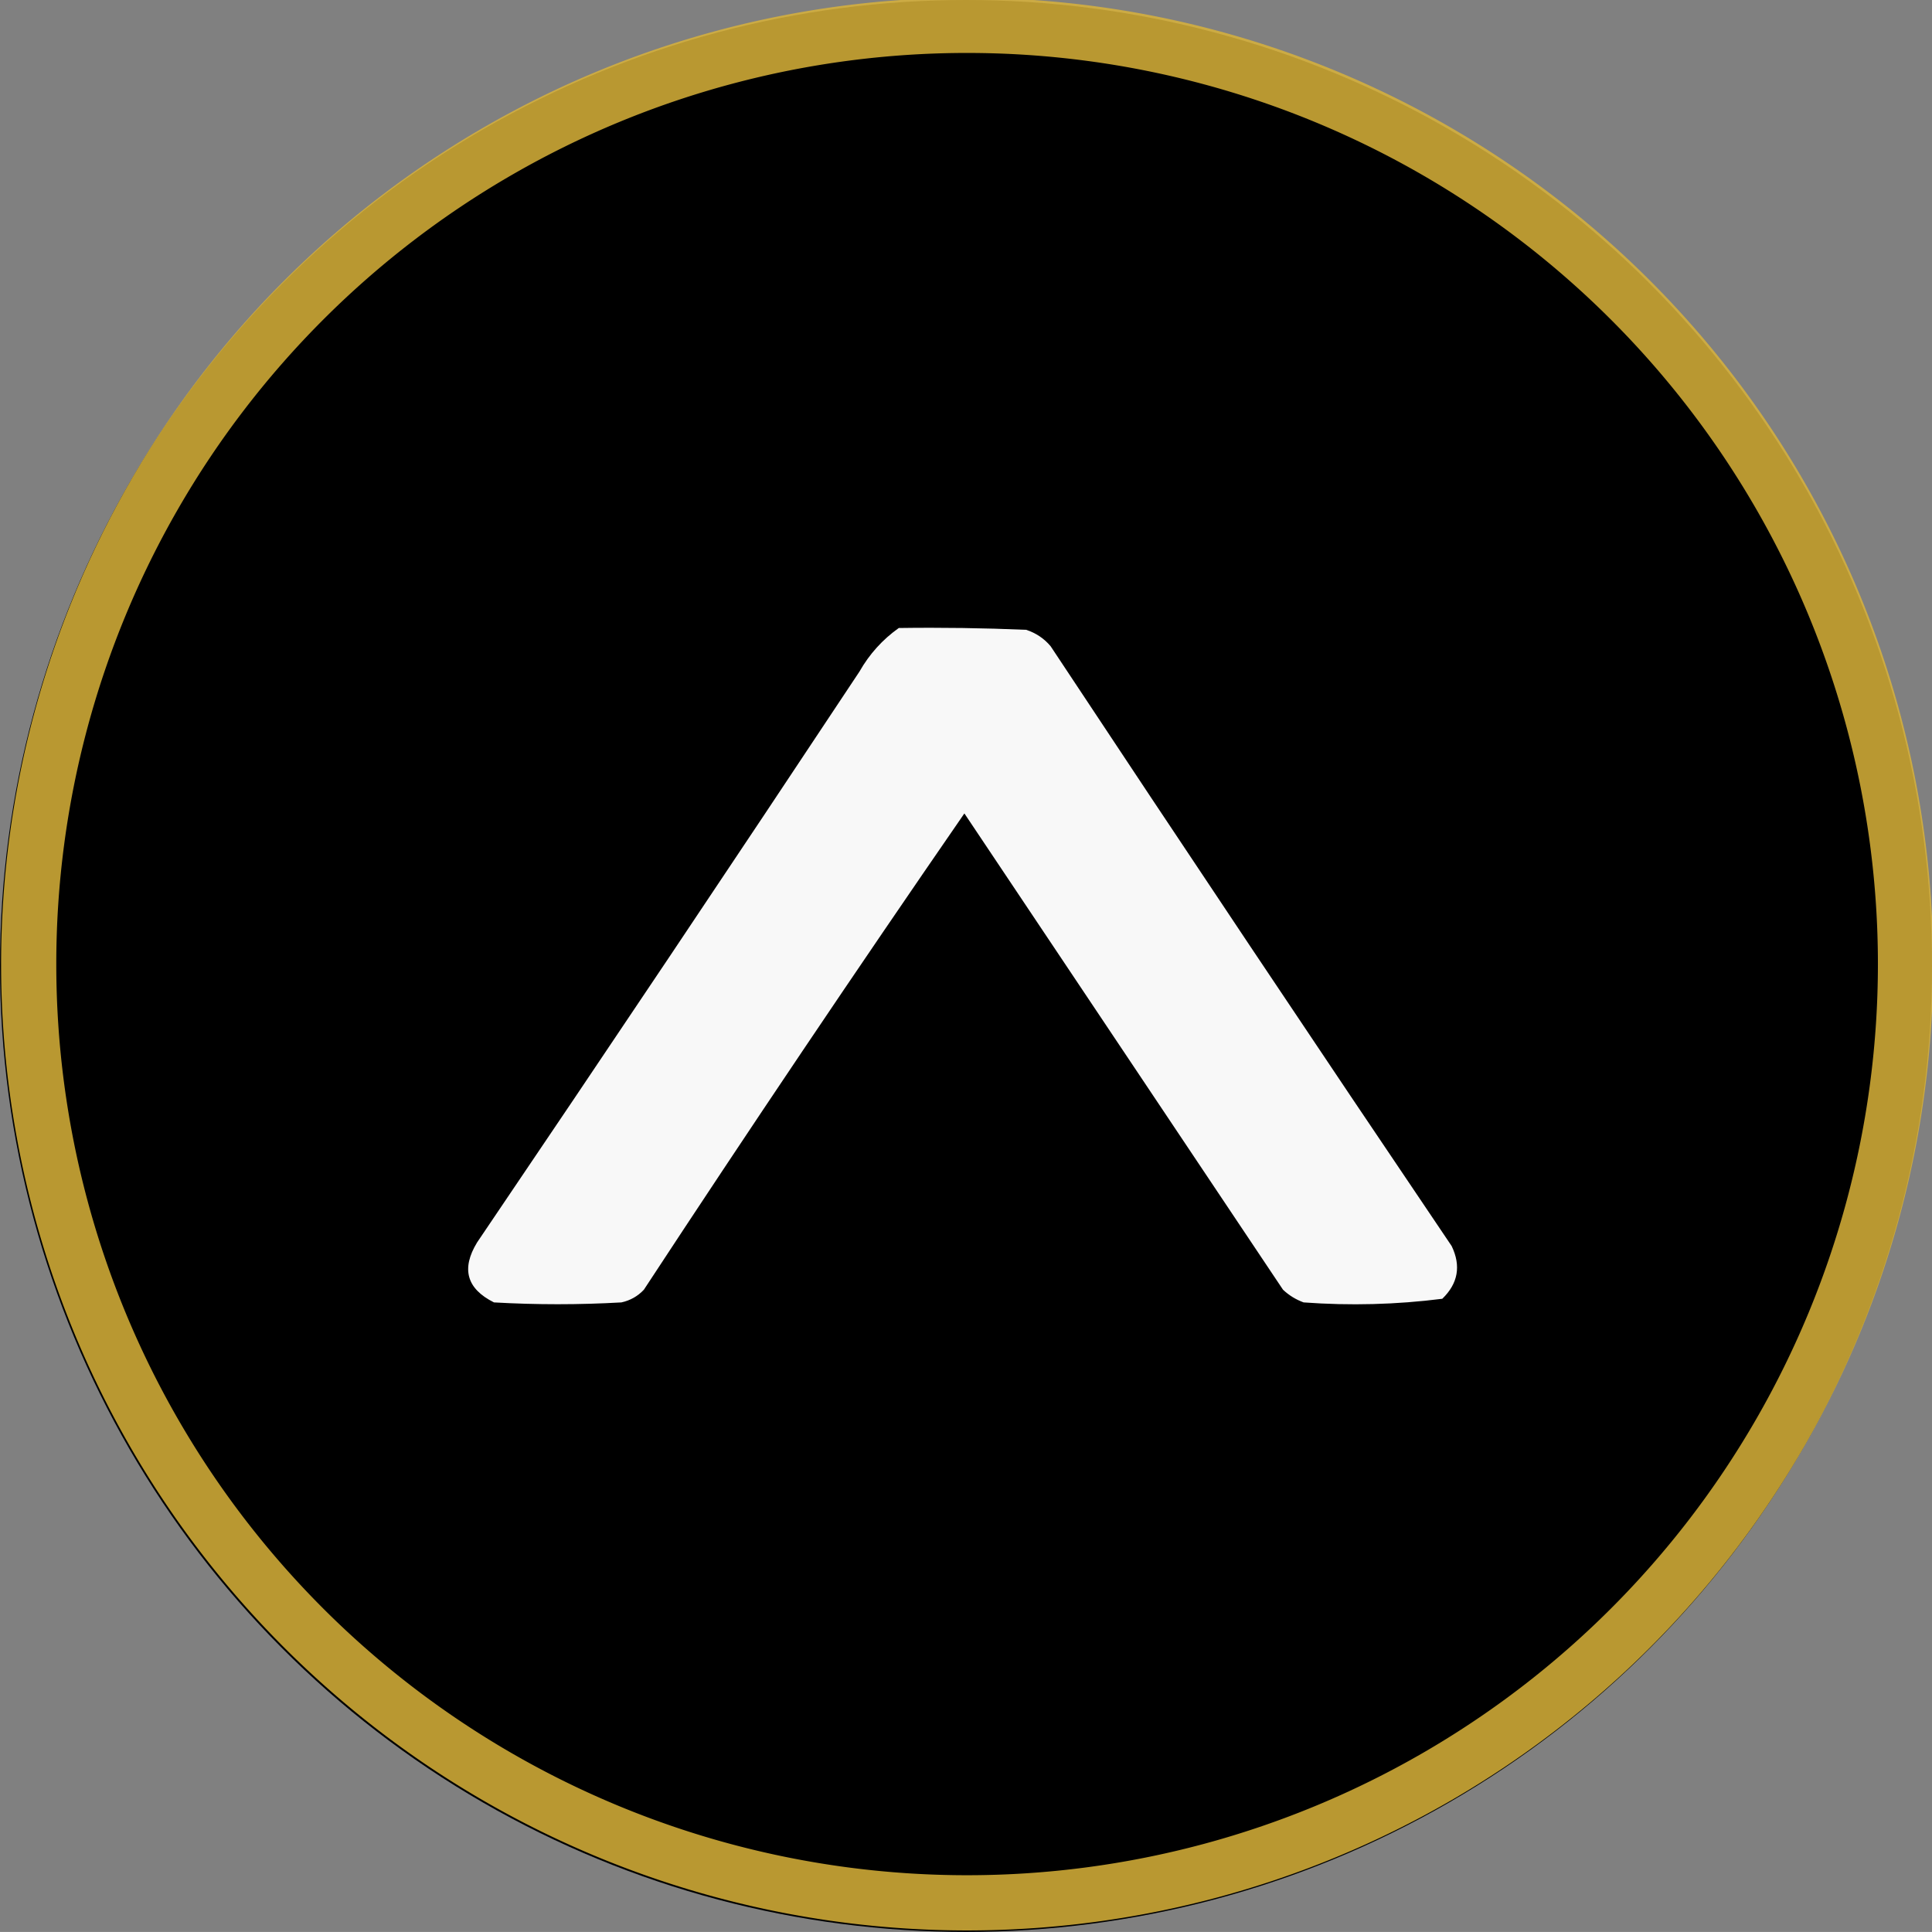 <?xml version="1.0" encoding="UTF-8" standalone="no"?>
<svg xmlns="http://www.w3.org/2000/svg" xmlns:svg="http://www.w3.org/2000/svg" width="68.051mm" height="68.049mm" viewBox="0 0 257.201 257.194" version="1.1" id="svg1">
  <rect x="0" y="0" width="257.201" height="257.194" fill="#808080" stroke="none"/>
  <defs id="defs1"></defs>
  <rect style="display:inline;opacity:1;fill:#000000;stroke-width:0.829" id="rect1" width="576.101" height="794.668" x="420.684" y="-496.012"></rect>
  <g id="layer2" transform="translate(-127.084,-496.012)">
    <g id="layer3">
      <g id="g18-5" transform="matrix(0.776,0,0,0.776,549.249,191.273)" style="display:inline;fill:#ffffff">
        <g id="g1-8" transform="matrix(0.208,0,0,0.202,65.655,244.55)" style="clip-rule:evenodd;fill:#ffffff;fill-rule:evenodd;image-rendering:optimizeQuality;shape-rendering:geometricPrecision;text-rendering:geometricPrecision">
          <path style="opacity:0.908;fill:#ffffff" fill="#000000" d="m 2729.5,1.5 c 52.33,-0.167 104.67,1e-5 157,0.5 21.95,5.954 33.62,20.288 35,43 -0.73,1.399 -1.23,2.899 -1.5,4.5 -0.75,0.626 -1.58,1.126 -2.5,1.5 -59.33,0.333 -118.67,0.667 -178,1 -3.53,1.873 -5.19,4.873 -5,9 -0.21,4.715 1.79,8.049 6,10 41.29,3.135 82.63,5.802 124,8 37.16,2.826 56.16,22.826 57,60 0.58,33.742 -15.75,53.075 -49,58 -52,0.667 -104,0.667 -156,0 -21.16,-5.819 -32.83,-19.653 -35,-41.5 -0.38,-2.825 0.62,-4.991 3,-6.5 59.33,-0.95 118.66,-1.616 178,-2 2.5,-0.51 4,-2.01 4.5,-4.5 0.77,-4.094 0.43,-8.094 -1,-12 -2.04,-2.104 -4.54,-3.271 -7.5,-3.5 -42.36,-2.261 -84.7,-4.928 -127,-8 -29.68,-4.008 -46.18,-20.841 -49.5,-50.5 -1.33,-13.389 0.34,-26.39 5,-39 5.78,-12.448 15.28,-20.615 28.5,-24.5 4.8,-1.199 9.46,-2.366 14,-3.5 z m 9,9 c 47.33,-0.167 94.67,0 142,0.5 17.62,2.782 27.62,12.949 30,30.5 -57,-0.167 -114,0 -171,0.5 -5.54,0.349 -9.71,2.849 -12.5,7.5 -6.77,19.12 -0.27,29.954 19.5,32.5 39.68,2.149 79.34,4.482 119,7 32.54,4.228 47.7,22.728 45.5,55.5 -3.29,29.283 -19.79,43.783 -49.5,43.5 -23,0.167 -46,0.333 -69,0.5 -25.03,0.138 -50.03,-0.362 -75,-1.5 -13.74,-4.903 -22.4,-14.403 -26,-28.5 57,-0.833 114,-1.333 171,-1.5 12.41,-3.469 17.24,-11.635 14.5,-24.5 -0.75,-8.341 -5.25,-13.175 -13.5,-14.5 -41.97,-2.962 -83.97,-5.628 -126,-8 -34.29,-5.052 -49.46,-24.885 -45.5,-59.5 2.13,-20.108 12.96,-32.608 32.5,-37.5 4.81,-0.803 9.48,-1.637 14,-2.5 z" id="path1-9"></path>
        </g>
        <g id="g11-6" style="clip-rule:evenodd;opacity:1;fill:#ffffff;fill-rule:evenodd;image-rendering:optimizeQuality;shape-rendering:geometricPrecision;text-rendering:geometricPrecision" transform="matrix(0.208,0,0,0.202,65.655,244.55)">
          <path id="path11-0" style="opacity:0.881;fill:#ffffff" d="m 2445.5,42.5 c 43,-0.167 86,0 129,0.5 8.3,1.295 12.8,6.129 13.5,14.5 0.67,28.333 0.67,56.667 0,85 -0.03,8.585 -4.2,13.751 -12.5,15.5 -43.33,0.667 -86.67,0.667 -130,0 -9.24,-1.576 -13.74,-7.076 -13.5,-16.5 -0.67,-27.333 -0.67,-54.667 0,-82 -0.08,-9.412 4.42,-15.079 13.5,-17 z m 0,10 c -2.08,0.927 -3.24,2.594 -3.5,5 -0.67,28.667 -0.67,57.333 0,86 0.5,2.49 2,3.99 4.5,4.5 42.67,0.667 85.33,0.667 128,0 0.92,-0.374 1.75,-0.874 2.5,-1.5 1.14,-15.269 1.64,-30.602 1.5,-46 -0.17,-14.333 -0.33,-28.667 -0.5,-43 -0.31,-1.266 -0.81,-2.433 -1.5,-3.5 -43.58,-1.489 -87.25,-1.989 -131,-1.5 z M 2430.426,2.388 c -24.2,3.695 -38.361,17.692 -42.501,41.997 -0.67,37.333 -0.67,74.667 0,112 4.62,23.618 18.78,37.453 42.501,41.502 52.33,0.667 104.671,0.667 157.001,0 23.72,-4.049 37.877,-17.884 42.497,-41.502 1.58,-33.314 1.912,-66.646 1.002,-99.999 0.06,-29.922 -14.439,-47.753 -43.499,-53.498 -52.33,-0.5 -104.671,-0.667 -157.001,-0.5 z m 10,8.997 c 45.67,-0.167 91.329,-1.42e-4 136.999,0.5 26.45,0.786 40.952,14.288 43.502,40.502 0.67,32 0.67,64 0,96 -2.3,25.296 -16.132,38.794 -41.502,40.498 -47,0.667 -93.999,0.667 -140.999,0 -26.35,-2.015 -40.179,-16.179 -41.499,-42.497 -0.93,-33.691 -0.602,-67.361 0.998,-101.003 2.84,-16.503 12.341,-27.003 28.501,-31.5 4.81,-0.803 9.479,-1.636 13.999,-2.499 z"></path>
        </g>
        <g id="g4-4" transform="matrix(0.208,0,0,0.202,65.655,244.55)" style="clip-rule:evenodd;fill:#ffffff;fill-rule:evenodd;image-rendering:optimizeQuality;shape-rendering:geometricPrecision;text-rendering:geometricPrecision">
          <path style="opacity:0.885;fill:#ffffff" fill="#000000" d="m 2073.5,2.5 c 13,-0.167 26,1.1e-4 39,0.5 4.65,0.742 8.48,2.908 11.5,6.5 25,40.667 50,81.333 75,122 25.77,-42.099 51.94,-83.933 78.5,-125.5 2.75,-1.75 5.75,-2.75 9,-3 12.67,-0.667 25.33,-0.667 38,0 7.08,0.28 11.58,3.78 13.5,10.5 0.67,58 0.67,116 0,174 -1.57,4.327 -4.41,7.493 -8.5,9.5 -11.67,0.667 -23.33,0.667 -35,0 -5.35,-2.015 -8.51,-5.849 -9.5,-11.5 -0.33,-31 -0.67,-62 -1,-93 -20,32.667 -40,65.333 -60,98 -2.26,2.933 -5.1,5.1 -8.5,6.5 -11,0.667 -22,0.667 -33,0 -3.4,-1.4 -6.24,-3.567 -8.5,-6.5 -20,-32.667 -40,-65.333 -60,-98 -0.04,32.373 -0.7,64.706 -2,97 -1.89,3.558 -4.73,6.058 -8.5,7.5 -12.43,0.959 -24.76,0.626 -37,-1 -2.9,-2.24 -5.07,-5.073 -6.5,-8.5 -0.67,-58 -0.67,-116 0,-174 2.14,-6.644 6.64,-10.311 13.5,-11 z m -1,10 c 13,-0.167 26,10e-5 39,0.5 1.5,0.583 2.83,1.416 4,2.5 26.54,43.25 53.21,86.417 80,129.5 4.12,1.845 7.29,0.679 9.5,-3.5 25.58,-42.167 51.42,-84.167 77.5,-126 1.17,-1.084 2.5,-1.917 4,-2.5 13,-0.667 26,-0.667 39,0 0.83,0.833 1.67,1.667 2.5,2.5 0.67,56.667 0.67,113.333 0,170 -0.9,1.201 -2.07,2.035 -3.5,2.5 -9.41,0.917 -18.74,0.584 -28,-1 -0.63,-0.75 -1.13,-1.584 -1.5,-2.5 -0.33,-37.667 -0.67,-75.333 -1,-113 -2.42,-2.18 -5.08,-2.514 -8,-1 -23.67,38.333 -47.33,76.667 -71,115 -1.17,1.393 -2.67,2.227 -4.5,2.5 -7.67,0.667 -15.33,0.667 -23,0 -2.35,-0.346 -4.18,-1.513 -5.5,-3.5 -23.37,-38.25 -46.87,-76.417 -70.5,-114.5 -2.85,-0.944 -5.35,-0.444 -7.5,1.5 -0.33,37.667 -0.67,75.333 -1,113 -0.65,2.223 -2.15,3.39 -4.5,3.5 -9.1,0.942 -18.1,0.609 -27,-1 -0.5,-0.5 -1,-1 -1.5,-1.5 -0.67,-57 -0.67,-114 0,-171 0.99,-0.566 1.83,-1.233 2.5,-2 z" id="path4-2"></path>
        </g>
        <g id="g3-3" transform="matrix(0.208,0,0,0.202,65.655,244.55)" style="clip-rule:evenodd;fill:#ffffff;fill-rule:evenodd;image-rendering:optimizeQuality;shape-rendering:geometricPrecision;text-rendering:geometricPrecision">
          <path style="opacity:0.886;fill:#ffffff" fill="#000000" d="m 1797.5,2.5 c 70.67,-0.167 141.33,0 212,0.5 6.18,0.51 10.34,3.677 12.5,9.5 1.97,10.658 1.97,21.325 0,32 -2.56,5.229 -6.72,8.062 -12.5,8.5 -26.33,0.5 -52.66,0.667 -79,0.5 0.47,45.034 -0.03,90.034 -1.5,135 -1.5,4.167 -4.33,7 -8.5,8.5 -5.67,0.167 -11.33,0.333 -17,0.5 -6.74,0.107 -13.41,-0.393 -20,-1.5 -3.83,-2.488 -5.99,-5.988 -6.5,-10.5 -0.5,-43.999 -0.67,-87.999 -0.5,-132 -26.67,0.167 -53.34,0 -80,-0.5 -7.04,-0.712 -11.21,-4.545 -12.5,-11.5 -0.67,-9 -0.67,-18 0,-27 2.05,-6.915 6.55,-10.915 13.5,-12 z m -1,10 c 71,-0.167 142,0 213,0.5 1.83,0.5 3,1.667 3.5,3.5 0.67,7.667 0.67,15.333 0,23 -0.5,1.833 -1.67,3 -3.5,3.5 -29,0.333 -58,0.667 -87,1 -0.5,0.5 -1,1 -1.5,1.5 -0.33,46 -0.67,92 -1,138 -0.17,2.833 -1.67,4.333 -4.5,4.5 -9.08,0.913 -18.08,0.58 -27,-1 -0.63,-0.75 -1.13,-1.584 -1.5,-2.5 -0.33,-46.333 -0.67,-92.667 -1,-139 -0.5,-0.5 -1,-1 -1.5,-1.5 -29.33,-0.333 -58.67,-0.667 -88,-1 -0.83,-0.833 -1.67,-1.667 -2.5,-2.5 -0.67,-8.333 -0.67,-16.667 0,-25 1.04,-0.873 1.88,-1.873 2.5,-3 z" id="path3-3"></path>
        </g>
        <g id="g2-7" transform="matrix(0.208,0,0,0.202,65.655,244.55)" style="clip-rule:evenodd;fill:#ffffff;fill-rule:evenodd;image-rendering:optimizeQuality;shape-rendering:geometricPrecision;text-rendering:geometricPrecision">
          <path style="opacity:0.88;fill:#ffffff" fill="#000000" d="m 1666.5,2.5 c 9.67,-0.166 19.34,2e-4 29,0.5 4.65,0.742 8.48,2.908 11.5,6.5 36.58,56.163 72.92,112.497 109,169 2,7.137 0.17,12.97 -5.5,17.5 -7.26,1.113 -14.59,1.613 -22,1.5 -6.33,-0.167 -12.67,-0.333 -19,-0.5 -4.45,-2.114 -7.95,-5.281 -10.5,-9.5 -26.17,-40.333 -52.33,-80.667 -78.5,-121 -27.42,42.504 -55.08,84.838 -83,127 -1.63,1.797 -3.63,2.964 -6,3.5 -12.67,0.667 -25.33,0.667 -38,0 -8,-3.61 -10.83,-9.777 -8.5,-18.5 36.67,-56.667 73.33,-113.333 110,-170 3.31,-3.235 7.14,-5.235 11.5,-6 z m 0,10 c 9.67,-0.167 19.34,2e-4 29,0.5 0.92,0.374 1.75,0.874 2.5,1.5 36.64,56.448 73.14,112.948 109.5,169.5 -0.67,1 -1.33,2 -2,3 -10.26,1.592 -20.59,1.926 -31,1 -1.83,-0.273 -3.33,-1.107 -4.5,-2.5 -28,-43.333 -56,-86.667 -84,-130 -3.67,-4 -7.33,-4 -11,0 -27.33,42.667 -54.67,85.333 -82,128 -1.64,2.31 -3.8,3.81 -6.5,4.5 -9.33,0.667 -18.67,0.667 -28,0 -3.69,-0.69 -4.86,-2.857 -3.5,-6.5 34,-52.667 68,-105.333 102,-158 2.31,-4.475 5.48,-8.142 9.5,-11 z" id="path2-0"></path>
        </g>
      </g>
      <g style="clip-rule:evenodd;display:inline;fill-rule:evenodd;image-rendering:optimizeQuality;shape-rendering:geometricPrecision;text-rendering:geometricPrecision" id="g14-0" transform="matrix(0.477,0,0,0.338,-348.788,600.958)">
        <path id="path16-1" style="clip-rule:evenodd;opacity:1;fill:#d9b23a;fill-opacity:0.851;fill-rule:evenodd;stroke-width:1.959;image-rendering:optimizeQuality;shape-rendering:geometricPrecision;text-rendering:geometricPrecision" d="m 2406.398,-727.495 a 87.248,123.109 0 0 0 -87.249,123.11 87.248,123.109 0 0 0 87.249,123.106 87.248,123.109 0 0 0 87.249,-123.106 87.248,123.109 0 0 0 -87.249,-123.11 z m 0,7.034 a 82.262,116.074 0 0 1 82.26,116.076 82.262,116.074 0 0 1 -82.26,116.071 82.262,116.074 0 0 1 -82.264,-116.071 82.262,116.074 0 0 1 82.264,-116.076 z"></path>
      </g>
      <g id="g17-0" transform="matrix(0.776,0,0,0.776,549.249,191.273)" style="display:inline;fill:#ffffff">
        <g id="g10-3" transform="matrix(0.208,0,0,0.202,65.655,244.55)" style="clip-rule:evenodd;display:inline;fill:#ffffff;fill-rule:evenodd;image-rendering:optimizeQuality;shape-rendering:geometricPrecision;text-rendering:geometricPrecision">
          <path style="opacity:0.969;fill:#ffffff" fill="#000000" d="m 1210.5,7.5 c 11.34,-0.167 22.67,1.4e-4 34,0.5 2.6,0.883 4.77,2.383 6.5,4.5 35.42,55.17 71.08,110.17 107,165 2.55,5.466 1.71,10.3 -2.5,14.5 -12.26,1.606 -24.6,1.939 -37,1 -2.09,-0.792 -3.92,-1.959 -5.5,-3.5 -28.33,-43.667 -56.67,-87.333 -85,-131 -29,43.325 -57.5,86.992 -85.5,131 -1.63,1.797 -3.63,2.964 -6,3.5 -11.33,0.667 -22.67,0.667 -34,0 -7.29,-3.752 -8.79,-9.252 -4.5,-16.5 34.25,-52.163 68.25,-104.496 102,-157 2.65,-4.811 6.15,-8.811 10.5,-12 z" id="path10-0"></path>
        </g>
        <g id="g9-0" transform="matrix(0.208,0,0,0.202,65.655,244.55)" style="clip-rule:evenodd;fill:#ffffff;fill-rule:evenodd;image-rendering:optimizeQuality;shape-rendering:geometricPrecision;text-rendering:geometricPrecision">
          <path style="opacity:0.977;fill:#ffffff" fill="#000000" d="m 836.5,7.5 c 57.668,-0.167 115.334,10e-6 173,0.5 24.17,2.833 37.67,16.333 40.5,40.5 0.67,19.333 0.67,38.667 0,58 -2.28,19.277 -12.78,31.443 -31.5,36.5 -6.03,1.335 -12.03,2.669 -18,4 15.17,14.5 30.33,29 45.5,43.5 0.62,0.949 0.45,1.782 -0.5,2.5 -20.67,0.667 -41.33,0.667 -62,0 -29.47,-27.803 -58.637,-55.97 -87.5,-84.5 -0.483,-0.948 -0.649,-1.948 -0.5,-3 35.382,0.474 70.715,-0.026 106,-1.5 1.99,-1.319 3.15,-3.152 3.5,-5.5 0.67,-14 0.67,-28 0,-42 -0.66,-4.921 -3.5,-7.421 -8.5,-7.5 -55.666,-0.5 -111.332,-0.667 -167,-0.5 -0.167,-11.005 0,-22.005 0.5,-33 1.001,-3.699 3.168,-6.366 6.5,-8 z" id="path9-3"></path>
        </g>
        <g id="g9-9-8" transform="matrix(0.208,0,0,0.202,7.636,244.556)" style="clip-rule:evenodd;fill:#ffffff;fill-rule:evenodd;image-rendering:optimizeQuality;shape-rendering:geometricPrecision;text-rendering:geometricPrecision">
          <path style="opacity:0.977;fill:#ffffff" fill="#000000" d="m 836.5,7.5 c 57.668,-0.167 115.334,10e-6 173,0.5 24.17,2.833 37.67,16.333 40.5,40.5 0.67,19.333 0.67,38.667 0,58 -2.28,19.277 -12.78,31.443 -31.5,36.5 -6.03,1.335 -12.03,2.669 -18,4 15.17,14.5 30.33,29 45.5,43.5 0.62,0.949 0.45,1.782 -0.5,2.5 -20.67,0.667 -41.33,0.667 -62,0 -29.47,-27.803 -58.637,-55.97 -87.5,-84.5 -0.483,-0.948 -0.649,-1.948 -0.5,-3 35.382,0.474 70.715,-0.026 106,-1.5 1.99,-1.319 3.15,-3.152 3.5,-5.5 0.67,-14 0.67,-28 0,-42 -0.66,-4.921 -3.5,-7.421 -8.5,-7.5 -55.666,-0.5 -111.332,-0.667 -167,-0.5 -0.167,-11.005 0,-22.005 0.5,-33 1.001,-3.699 3.168,-6.366 6.5,-8 z" id="path9-7-3"></path>
        </g>
        <g id="g12-6" transform="matrix(0.214,0,0,0.202,64.051,244.55)" style="clip-rule:evenodd;display:inline;fill:#ffffff;fill-rule:evenodd;image-rendering:optimizeQuality;shape-rendering:geometricPrecision;text-rendering:geometricPrecision">
          <path id="path12-0" style="opacity:0.975;fill:#ffffff" d="m 285.5,79.5 c 65.334,-0.167 130.668,0 196,0.5 3.527,0.86 5.693,3.027 6.5,6.5 0.667,9.333 0.667,18.667 0,28 -1.122,2.124 -2.622,3.957 -4.5,5.5 -66.667,0.667 -133.333,0.667 -200,0 -2.928,-1.26 -4.761,-3.427 -5.5,-6.5 -0.667,-7.667 -0.667,-15.333 0,-23 0.542,-5.107 3.042,-8.774 7.5,-11 z m -1.083,-72 c 65.88,-0.167 131.76,0 197.639,0.5 4.008,1.389 6.15,4.223 6.423,8.5 0.659,8 0.659,16 0,24 -0.498,3.52 -2.309,6.02 -5.435,7.5 -66.538,0.667 -133.077,0.667 -199.615,0 -3.126,-1.48 -4.937,-3.98 -5.435,-7.5 -0.871,-9.062 -0.542,-18.062 0.988,-27 1.344,-2.523 3.155,-4.523 5.435,-6 z m -1.024,145 c 66.463,-0.167 132.926,0 199.388,0.5 2.876,1.26 4.676,3.427 5.402,6.5 0.655,8.667 0.655,17.333 0,26 -0.419,4.027 -2.548,6.527 -6.384,7.5 -65.808,0.667 -131.616,0.667 -197.424,0 -2.396,-0.774 -4.197,-2.274 -5.402,-4.5 -1.909,-10.311 -1.909,-20.645 0,-31 1.007,-2.187 2.48,-3.854 4.42,-5 z"></path>
        </g>
        <g id="g6-4" transform="matrix(0.208,0,0,0.202,65.655,244.55)" style="clip-rule:evenodd;fill:#ffffff;fill-rule:evenodd;image-rendering:optimizeQuality;shape-rendering:geometricPrecision;text-rendering:geometricPrecision">
          <path style="opacity:0.984;fill:#ffffff" fill="#000000" d="m 8.5,7.5 c 72.334,-0.167 144.667,0 217,0.5 3.473,0.807 5.64,2.973 6.5,6.5 0.667,9.333 0.667,18.667 0,28 -1.167,2.5 -3,4.333 -5.5,5.5 -28.998,0.5 -57.998,0.667 -87,0.5 0.167,46.001 0,92.001 -0.5,138 -0.833,3.5 -3,5.667 -6.5,6.5 -11.073,0.931 -22.073,0.597 -33,-1 -1.549,-1.214 -2.716,-2.714 -3.5,-4.5 C 95.5,141.168 95.333,94.835 95.5,48.5 66.498,48.667 37.498,48.5 8.5,48 6.061,47.226 4.227,45.726 3,43.5 2.333,33.5 2.333,23.5 3,13.5 4.36,10.977 6.193,8.977 8.5,7.5 Z" id="path6-0"></path>
        </g>
      </g>
    </g>
    <g id="layer1" transform="matrix(1.004,0,0,1.004,-0.175,-3.108)">
      <g id="g18" transform="matrix(0.773,0,0,0.773,-7.642,193.605)">
        <g id="g1" transform="matrix(0.208,0,0,0.202,65.655,244.55)" style="clip-rule:evenodd;fill-rule:evenodd;image-rendering:optimizeQuality;shape-rendering:geometricPrecision;text-rendering:geometricPrecision">
          <path style="opacity:0.908" fill="#000000" d="m 2729.5,1.5 c 52.33,-0.167 104.67,1e-5 157,0.5 21.95,5.954 33.62,20.288 35,43 -0.73,1.399 -1.23,2.899 -1.5,4.5 -0.75,0.626 -1.58,1.126 -2.5,1.5 -59.33,0.333 -118.67,0.667 -178,1 -3.53,1.873 -5.19,4.873 -5,9 -0.21,4.715 1.79,8.049 6,10 41.29,3.135 82.63,5.802 124,8 37.16,2.826 56.16,22.826 57,60 0.58,33.742 -15.75,53.075 -49,58 -52,0.667 -104,0.667 -156,0 -21.16,-5.819 -32.83,-19.653 -35,-41.5 -0.38,-2.825 0.62,-4.991 3,-6.5 59.33,-0.95 118.66,-1.616 178,-2 2.5,-0.51 4,-2.01 4.5,-4.5 0.77,-4.094 0.43,-8.094 -1,-12 -2.04,-2.104 -4.54,-3.271 -7.5,-3.5 -42.36,-2.261 -84.7,-4.928 -127,-8 -29.68,-4.008 -46.18,-20.841 -49.5,-50.5 -1.33,-13.389 0.34,-26.39 5,-39 5.78,-12.448 15.28,-20.615 28.5,-24.5 4.8,-1.199 9.46,-2.366 14,-3.5 z m 9,9 c 47.33,-0.167 94.67,0 142,0.5 17.62,2.782 27.62,12.949 30,30.5 -57,-0.167 -114,0 -171,0.5 -5.54,0.349 -9.71,2.849 -12.5,7.5 -6.77,19.12 -0.27,29.954 19.5,32.5 39.68,2.149 79.34,4.482 119,7 32.54,4.228 47.7,22.728 45.5,55.5 -3.29,29.283 -19.79,43.783 -49.5,43.5 -23,0.167 -46,0.333 -69,0.5 -25.03,0.138 -50.03,-0.362 -75,-1.5 -13.74,-4.903 -22.4,-14.403 -26,-28.5 57,-0.833 114,-1.333 171,-1.5 12.41,-3.469 17.24,-11.635 14.5,-24.5 -0.75,-8.341 -5.25,-13.175 -13.5,-14.5 -41.97,-2.962 -83.97,-5.628 -126,-8 -34.29,-5.052 -49.46,-24.885 -45.5,-59.5 2.13,-20.108 12.96,-32.608 32.5,-37.5 4.81,-0.803 9.48,-1.637 14,-2.5 z" id="path1"></path>
        </g>
        <g id="g11" style="clip-rule:evenodd;opacity:1;fill-rule:evenodd;image-rendering:optimizeQuality;shape-rendering:geometricPrecision;text-rendering:geometricPrecision" transform="matrix(0.208,0,0,0.202,65.655,244.55)">
          <path id="path11" style="opacity:0.881" d="m 2445.5,42.5 c 43,-0.167 86,0 129,0.5 8.3,1.295 12.8,6.129 13.5,14.5 0.67,28.333 0.67,56.667 0,85 -0.03,8.585 -4.2,13.751 -12.5,15.5 -43.33,0.667 -86.67,0.667 -130,0 -9.24,-1.576 -13.74,-7.076 -13.5,-16.5 -0.67,-27.333 -0.67,-54.667 0,-82 -0.08,-9.412 4.42,-15.079 13.5,-17 z m 0,10 c -2.08,0.927 -3.24,2.594 -3.5,5 -0.67,28.667 -0.67,57.333 0,86 0.5,2.49 2,3.99 4.5,4.5 42.67,0.667 85.33,0.667 128,0 0.92,-0.374 1.75,-0.874 2.5,-1.5 1.14,-15.269 1.64,-30.602 1.5,-46 -0.17,-14.333 -0.33,-28.667 -0.5,-43 -0.31,-1.266 -0.81,-2.433 -1.5,-3.5 -43.58,-1.489 -87.25,-1.989 -131,-1.5 z M 2430.426,2.388 c -24.2,3.695 -38.361,17.692 -42.501,41.997 -0.67,37.333 -0.67,74.667 0,112 4.62,23.618 18.78,37.453 42.501,41.502 52.33,0.667 104.671,0.667 157.001,0 23.72,-4.049 37.877,-17.884 42.497,-41.502 1.58,-33.314 1.912,-66.646 1.002,-99.999 0.06,-29.922 -14.439,-47.753 -43.499,-53.498 -52.33,-0.5 -104.671,-0.667 -157.001,-0.5 z m 10,8.997 c 45.67,-0.167 91.329,-1.42e-4 136.999,0.5 26.45,0.786 40.952,14.288 43.502,40.502 0.67,32 0.67,64 0,96 -2.3,25.296 -16.132,38.794 -41.502,40.498 -47,0.667 -93.999,0.667 -140.999,0 -26.35,-2.015 -40.179,-16.179 -41.499,-42.497 -0.93,-33.691 -0.602,-67.361 0.998,-101.003 2.84,-16.503 12.341,-27.003 28.501,-31.5 4.81,-0.803 9.479,-1.636 13.999,-2.499 z"></path>
        </g>
        <g id="g4" transform="matrix(0.208,0,0,0.202,65.655,244.55)" style="clip-rule:evenodd;fill-rule:evenodd;image-rendering:optimizeQuality;shape-rendering:geometricPrecision;text-rendering:geometricPrecision">
          <path style="opacity:0.885" fill="#000000" d="m 2073.5,2.5 c 13,-0.167 26,1.1e-4 39,0.5 4.65,0.742 8.48,2.908 11.5,6.5 25,40.667 50,81.333 75,122 25.77,-42.099 51.94,-83.933 78.5,-125.5 2.75,-1.75 5.75,-2.75 9,-3 12.67,-0.667 25.33,-0.667 38,0 7.08,0.28 11.58,3.78 13.5,10.5 0.67,58 0.67,116 0,174 -1.57,4.327 -4.41,7.493 -8.5,9.5 -11.67,0.667 -23.33,0.667 -35,0 -5.35,-2.015 -8.51,-5.849 -9.5,-11.5 -0.33,-31 -0.67,-62 -1,-93 -20,32.667 -40,65.333 -60,98 -2.26,2.933 -5.1,5.1 -8.5,6.5 -11,0.667 -22,0.667 -33,0 -3.4,-1.4 -6.24,-3.567 -8.5,-6.5 -20,-32.667 -40,-65.333 -60,-98 -0.04,32.373 -0.7,64.706 -2,97 -1.89,3.558 -4.73,6.058 -8.5,7.5 -12.43,0.959 -24.76,0.626 -37,-1 -2.9,-2.24 -5.07,-5.073 -6.5,-8.5 -0.67,-58 -0.67,-116 0,-174 2.14,-6.644 6.64,-10.311 13.5,-11 z m -1,10 c 13,-0.167 26,10e-5 39,0.5 1.5,0.583 2.83,1.416 4,2.5 26.54,43.25 53.21,86.417 80,129.5 4.12,1.845 7.29,0.679 9.5,-3.5 25.58,-42.167 51.42,-84.167 77.5,-126 1.17,-1.084 2.5,-1.917 4,-2.5 13,-0.667 26,-0.667 39,0 0.83,0.833 1.67,1.667 2.5,2.5 0.67,56.667 0.67,113.333 0,170 -0.9,1.201 -2.07,2.035 -3.5,2.5 -9.41,0.917 -18.74,0.584 -28,-1 -0.63,-0.75 -1.13,-1.584 -1.5,-2.5 -0.33,-37.667 -0.67,-75.333 -1,-113 -2.42,-2.18 -5.08,-2.514 -8,-1 -23.67,38.333 -47.33,76.667 -71,115 -1.17,1.393 -2.67,2.227 -4.5,2.5 -7.67,0.667 -15.33,0.667 -23,0 -2.35,-0.346 -4.18,-1.513 -5.5,-3.5 -23.37,-38.25 -46.87,-76.417 -70.5,-114.5 -2.85,-0.944 -5.35,-0.444 -7.5,1.5 -0.33,37.667 -0.67,75.333 -1,113 -0.65,2.223 -2.15,3.39 -4.5,3.5 -9.1,0.942 -18.1,0.609 -27,-1 -0.5,-0.5 -1,-1 -1.5,-1.5 -0.67,-57 -0.67,-114 0,-171 0.99,-0.566 1.83,-1.233 2.5,-2 z" id="path4"></path>
        </g>
        <g id="g3" transform="matrix(0.208,0,0,0.202,65.655,244.55)" style="clip-rule:evenodd;fill-rule:evenodd;image-rendering:optimizeQuality;shape-rendering:geometricPrecision;text-rendering:geometricPrecision">
          <path style="opacity:0.886" fill="#000000" d="m 1797.5,2.5 c 70.67,-0.167 141.33,0 212,0.5 6.18,0.51 10.34,3.677 12.5,9.5 1.97,10.658 1.97,21.325 0,32 -2.56,5.229 -6.72,8.062 -12.5,8.5 -26.33,0.5 -52.66,0.667 -79,0.5 0.47,45.034 -0.03,90.034 -1.5,135 -1.5,4.167 -4.33,7 -8.5,8.5 -5.67,0.167 -11.33,0.333 -17,0.5 -6.74,0.107 -13.41,-0.393 -20,-1.5 -3.83,-2.488 -5.99,-5.988 -6.5,-10.5 -0.5,-43.999 -0.67,-87.999 -0.5,-132 -26.67,0.167 -53.34,0 -80,-0.5 -7.04,-0.712 -11.21,-4.545 -12.5,-11.5 -0.67,-9 -0.67,-18 0,-27 2.05,-6.915 6.55,-10.915 13.5,-12 z m -1,10 c 71,-0.167 142,0 213,0.5 1.83,0.5 3,1.667 3.5,3.5 0.67,7.667 0.67,15.333 0,23 -0.5,1.833 -1.67,3 -3.5,3.5 -29,0.333 -58,0.667 -87,1 -0.5,0.5 -1,1 -1.5,1.5 -0.33,46 -0.67,92 -1,138 -0.17,2.833 -1.67,4.333 -4.5,4.5 -9.08,0.913 -18.08,0.58 -27,-1 -0.63,-0.75 -1.13,-1.584 -1.5,-2.5 -0.33,-46.333 -0.67,-92.667 -1,-139 -0.5,-0.5 -1,-1 -1.5,-1.5 -29.33,-0.333 -58.67,-0.667 -88,-1 -0.83,-0.833 -1.67,-1.667 -2.5,-2.5 -0.67,-8.333 -0.67,-16.667 0,-25 1.04,-0.873 1.88,-1.873 2.5,-3 z" id="path3"></path>
        </g>
        <g id="g2" transform="matrix(0.208,0,0,0.202,65.655,244.55)" style="clip-rule:evenodd;fill-rule:evenodd;image-rendering:optimizeQuality;shape-rendering:geometricPrecision;text-rendering:geometricPrecision">
          <path style="opacity:0.88" fill="#000000" d="m 1666.5,2.5 c 9.67,-0.166 19.34,2e-4 29,0.5 4.65,0.742 8.48,2.908 11.5,6.5 36.58,56.163 72.92,112.497 109,169 2,7.137 0.17,12.97 -5.5,17.5 -7.26,1.113 -14.59,1.613 -22,1.5 -6.33,-0.167 -12.67,-0.333 -19,-0.5 -4.45,-2.114 -7.95,-5.281 -10.5,-9.5 -26.17,-40.333 -52.33,-80.667 -78.5,-121 -27.42,42.504 -55.08,84.838 -83,127 -1.63,1.797 -3.63,2.964 -6,3.5 -12.67,0.667 -25.33,0.667 -38,0 -8,-3.61 -10.83,-9.777 -8.5,-18.5 36.67,-56.667 73.33,-113.333 110,-170 3.31,-3.235 7.14,-5.235 11.5,-6 z m 0,10 c 9.67,-0.167 19.34,2e-4 29,0.5 0.92,0.374 1.75,0.874 2.5,1.5 36.64,56.448 73.14,112.948 109.5,169.5 -0.67,1 -1.33,2 -2,3 -10.26,1.592 -20.59,1.926 -31,1 -1.83,-0.273 -3.33,-1.107 -4.5,-2.5 -28,-43.333 -56,-86.667 -84,-130 -3.67,-4 -7.33,-4 -11,0 -27.33,42.667 -54.67,85.333 -82,128 -1.64,2.31 -3.8,3.81 -6.5,4.5 -9.33,0.667 -18.67,0.667 -28,0 -3.69,-0.69 -4.86,-2.857 -3.5,-6.5 34,-52.667 68,-105.333 102,-158 2.31,-4.475 5.48,-8.142 9.5,-11 z" id="path2"></path>
        </g>
      </g>
      <g style="clip-rule:evenodd;fill-rule:evenodd;image-rendering:optimizeQuality;shape-rendering:geometricPrecision;text-rendering:geometricPrecision" id="g14" transform="matrix(0.475,0,0,0.336,-902.092,601.653)">
        <path id="path16" style="clip-rule:evenodd;opacity:1;fill:#d9b23a;fill-opacity:0.851;fill-rule:evenodd;stroke-width:1.959;image-rendering:optimizeQuality;shape-rendering:geometricPrecision;text-rendering:geometricPrecision" d="m 2406.398,-727.495 a 87.248,123.109 0 0 0 -87.249,123.11 87.248,123.109 0 0 0 87.249,123.106 87.248,123.109 0 0 0 87.249,-123.106 87.248,123.109 0 0 0 -87.249,-123.11 z m 0,7.034 a 82.262,116.074 0 0 1 82.26,116.076 82.262,116.074 0 0 1 -82.26,116.071 82.262,116.074 0 0 1 -82.264,-116.071 82.262,116.074 0 0 1 82.264,-116.076 z"></path>
      </g>
      <g id="g17" transform="matrix(0.773,0,0,0.773,-7.642,193.605)">
        <g id="g10" transform="matrix(0.208,0,0,0.202,65.655,244.55)" style="clip-rule:evenodd;fill-rule:evenodd;image-rendering:optimizeQuality;shape-rendering:geometricPrecision;text-rendering:geometricPrecision">
          <path style="opacity:0.969" fill="#000000" d="m 1210.5,7.5 c 11.34,-0.167 22.67,1.4e-4 34,0.5 2.6,0.883 4.77,2.383 6.5,4.5 35.42,55.17 71.08,110.17 107,165 2.55,5.466 1.71,10.3 -2.5,14.5 -12.26,1.606 -24.6,1.939 -37,1 -2.09,-0.792 -3.92,-1.959 -5.5,-3.5 -28.33,-43.667 -56.67,-87.333 -85,-131 -29,43.325 -57.5,86.992 -85.5,131 -1.63,1.797 -3.63,2.964 -6,3.5 -11.33,0.667 -22.67,0.667 -34,0 -7.29,-3.752 -8.79,-9.252 -4.5,-16.5 34.25,-52.163 68.25,-104.496 102,-157 2.65,-4.811 6.15,-8.811 10.5,-12 z" id="path10"></path>
        </g>
        <g id="g9" transform="matrix(0.208,0,0,0.202,65.655,244.55)" style="clip-rule:evenodd;fill-rule:evenodd;image-rendering:optimizeQuality;shape-rendering:geometricPrecision;text-rendering:geometricPrecision">
          <path style="opacity:0.977" fill="#000000" d="m 836.5,7.5 c 57.668,-0.167 115.334,10e-6 173,0.5 24.17,2.833 37.67,16.333 40.5,40.5 0.67,19.333 0.67,38.667 0,58 -2.28,19.277 -12.78,31.443 -31.5,36.5 -6.03,1.335 -12.03,2.669 -18,4 15.17,14.5 30.33,29 45.5,43.5 0.62,0.949 0.45,1.782 -0.5,2.5 -20.67,0.667 -41.33,0.667 -62,0 -29.47,-27.803 -58.637,-55.97 -87.5,-84.5 -0.483,-0.948 -0.649,-1.948 -0.5,-3 35.382,0.474 70.715,-0.026 106,-1.5 1.99,-1.319 3.15,-3.152 3.5,-5.5 0.67,-14 0.67,-28 0,-42 -0.66,-4.921 -3.5,-7.421 -8.5,-7.5 -55.666,-0.5 -111.332,-0.667 -167,-0.5 -0.167,-11.005 0,-22.005 0.5,-33 1.001,-3.699 3.168,-6.366 6.5,-8 z" id="path9"></path>
        </g>
        <g id="g9-9" transform="matrix(0.208,0,0,0.202,7.636,244.556)" style="clip-rule:evenodd;fill-rule:evenodd;image-rendering:optimizeQuality;shape-rendering:geometricPrecision;text-rendering:geometricPrecision">
          <path style="opacity:0.977" fill="#000000" d="m 836.5,7.5 c 57.668,-0.167 115.334,10e-6 173,0.5 24.17,2.833 37.67,16.333 40.5,40.5 0.67,19.333 0.67,38.667 0,58 -2.28,19.277 -12.78,31.443 -31.5,36.5 -6.03,1.335 -12.03,2.669 -18,4 15.17,14.5 30.33,29 45.5,43.5 0.62,0.949 0.45,1.782 -0.5,2.5 -20.67,0.667 -41.33,0.667 -62,0 -29.47,-27.803 -58.637,-55.97 -87.5,-84.5 -0.483,-0.948 -0.649,-1.948 -0.5,-3 35.382,0.474 70.715,-0.026 106,-1.5 1.99,-1.319 3.15,-3.152 3.5,-5.5 0.67,-14 0.67,-28 0,-42 -0.66,-4.921 -3.5,-7.421 -8.5,-7.5 -55.666,-0.5 -111.332,-0.667 -167,-0.5 -0.167,-11.005 0,-22.005 0.5,-33 1.001,-3.699 3.168,-6.366 6.5,-8 z" id="path9-7"></path>
        </g>
        <g id="g12" transform="matrix(0.214,0,0,0.202,64.051,244.55)" style="clip-rule:evenodd;display:inline;fill-rule:evenodd;image-rendering:optimizeQuality;shape-rendering:geometricPrecision;text-rendering:geometricPrecision">
          <path id="path12" style="opacity:0.975" d="m 285.5,79.5 c 65.334,-0.167 130.668,0 196,0.5 3.527,0.86 5.693,3.027 6.5,6.5 0.667,9.333 0.667,18.667 0,28 -1.122,2.124 -2.622,3.957 -4.5,5.5 -66.667,0.667 -133.333,0.667 -200,0 -2.928,-1.26 -4.761,-3.427 -5.5,-6.5 -0.667,-7.667 -0.667,-15.333 0,-23 0.542,-5.107 3.042,-8.774 7.5,-11 z m -1.083,-72 c 65.88,-0.167 131.76,0 197.639,0.5 4.008,1.389 6.15,4.223 6.423,8.5 0.659,8 0.659,16 0,24 -0.498,3.52 -2.309,6.02 -5.435,7.5 -66.538,0.667 -133.077,0.667 -199.615,0 -3.126,-1.48 -4.937,-3.98 -5.435,-7.5 -0.871,-9.062 -0.542,-18.062 0.988,-27 1.344,-2.523 3.155,-4.523 5.435,-6 z m -1.024,145 c 66.463,-0.167 132.926,0 199.388,0.5 2.876,1.26 4.676,3.427 5.402,6.5 0.655,8.667 0.655,17.333 0,26 -0.419,4.027 -2.548,6.527 -6.384,7.5 -65.808,0.667 -131.616,0.667 -197.424,0 -2.396,-0.774 -4.197,-2.274 -5.402,-4.5 -1.909,-10.311 -1.909,-20.645 0,-31 1.007,-2.187 2.48,-3.854 4.42,-5 z"></path>
        </g>
        <g id="g6" transform="matrix(0.208,0,0,0.202,65.655,244.55)" style="clip-rule:evenodd;fill-rule:evenodd;image-rendering:optimizeQuality;shape-rendering:geometricPrecision;text-rendering:geometricPrecision">
          <path style="opacity:0.984" fill="#000000" d="m 8.5,7.5 c 72.334,-0.167 144.667,0 217,0.5 3.473,0.807 5.64,2.973 6.5,6.5 0.667,9.333 0.667,18.667 0,28 -1.167,2.5 -3,4.333 -5.5,5.5 -28.998,0.5 -57.998,0.667 -87,0.5 0.167,46.001 0,92.001 -0.5,138 -0.833,3.5 -3,5.667 -6.5,6.5 -11.073,0.931 -22.073,0.597 -33,-1 -1.549,-1.214 -2.716,-2.714 -3.5,-4.5 C 95.5,141.168 95.333,94.835 95.5,48.5 66.498,48.667 37.498,48.5 8.5,48 6.061,47.226 4.227,45.726 3,43.5 2.333,33.5 2.333,23.5 3,13.5 4.36,10.977 6.193,8.977 8.5,7.5 Z" id="path6"></path>
        </g>
      </g>
    </g>
  </g>
  <g id="layer5" transform="translate(-127.084,-496.012)">
    <g id="layer6">
      <g style="clip-rule:evenodd;display:inline;fill-rule:evenodd;image-rendering:optimizeQuality;shape-rendering:geometricPrecision;text-rendering:geometricPrecision" id="g14-0-3" transform="matrix(1.474,0,0,1.045,-2700.23,793.807)">
        <path id="path16-1-9" style="clip-rule:evenodd;opacity:1;fill:#d9b23a;fill-opacity:0.851;fill-rule:evenodd;stroke-width:1.959;image-rendering:optimizeQuality;shape-rendering:geometricPrecision;text-rendering:geometricPrecision" d="m 2406.398,-727.495 a 87.248,123.109 0 0 0 -87.249,123.11 87.248,123.109 0 0 0 87.249,123.106 87.248,123.109 0 0 0 87.249,-123.106 87.248,123.109 0 0 0 -87.249,-123.11 z m 0,7.034 a 82.262,116.074 0 0 1 82.26,116.076 82.262,116.074 0 0 1 -82.26,116.071 82.262,116.074 0 0 1 -82.264,-116.071 82.262,116.074 0 0 1 82.264,-116.076 z"></path>
      </g>
      <g id="g10-3-6" transform="matrix(0.499,0,0,0.484,233.663,113.85)" style="clip-rule:evenodd;display:inline;fill:#ffffff;fill-rule:evenodd;image-rendering:optimizeQuality;shape-rendering:geometricPrecision;text-rendering:geometricPrecision">
        <path style="opacity:0.969;fill:#ffffff" fill="#000000" d="m 1210.5,7.5 c 11.34,-0.167 22.67,1.4e-4 34,0.5 2.6,0.883 4.77,2.383 6.5,4.5 35.42,55.17 71.08,110.17 107,165 2.55,5.466 1.71,10.3 -2.5,14.5 -12.26,1.606 -24.6,1.939 -37,1 -2.09,-0.792 -3.92,-1.959 -5.5,-3.5 -28.33,-43.667 -56.67,-87.333 -85,-131 -29,43.325 -57.5,86.992 -85.5,131 -1.63,1.797 -3.63,2.964 -6,3.5 -11.33,0.667 -22.67,0.667 -34,0 -7.29,-3.752 -8.79,-9.252 -4.5,-16.5 34.25,-52.163 68.25,-104.496 102,-157 2.65,-4.811 6.15,-8.811 10.5,-12 z" id="path10-0-5"></path>
      </g>
    </g>
    <g id="layer7">
      <g id="g5">
        <ellipse style="fill:#000000;stroke-width:1.158" id="path5" cx="255.684" cy="624.609" rx="128.6" ry="128.597"></ellipse>
      </g>
      <g style="clip-rule:evenodd;display:inline;fill-rule:evenodd;image-rendering:optimizeQuality;shape-rendering:geometricPrecision;text-rendering:geometricPrecision" id="g14-0-3-7" transform="matrix(1.474,0,0,1.045,-3291.197,1255.943)">
        <path id="path16-1-9-0" style="clip-rule:evenodd;opacity:1;mix-blend-mode:normal;fill:#d9b23a;fill-opacity:0.851;fill-rule:evenodd;stroke-width:1.959;image-rendering:optimizeQuality;shape-rendering:geometricPrecision;text-rendering:geometricPrecision" d="m 2406.398,-727.495 a 87.248,123.109 0 0 0 -87.249,123.11 87.248,123.109 0 0 0 87.249,123.106 87.248,123.109 0 0 0 87.249,-123.106 87.248,123.109 0 0 0 -87.249,-123.11 z m 0,7.034 a 82.262,116.074 0 0 1 82.26,116.076 82.262,116.074 0 0 1 -82.26,116.071 82.262,116.074 0 0 1 -82.264,-116.071 82.262,116.074 0 0 1 82.264,-116.076 z"></path>
      </g>
      <g id="g10-3-6-3" transform="matrix(0.499,0,0,0.484,-357.303,575.986)" style="clip-rule:evenodd;display:inline;fill:#ffffff;fill-rule:evenodd;image-rendering:optimizeQuality;shape-rendering:geometricPrecision;text-rendering:geometricPrecision">
        <path style="opacity:0.969;fill:#ffffff" fill="#000000" d="m 1210.5,7.5 c 11.34,-0.167 22.67,1.4e-4 34,0.5 2.6,0.883 4.77,2.383 6.5,4.5 35.42,55.17 71.08,110.17 107,165 2.55,5.466 1.71,10.3 -2.5,14.5 -12.26,1.606 -24.6,1.939 -37,1 -2.09,-0.792 -3.92,-1.959 -5.5,-3.5 -28.33,-43.667 -56.67,-87.333 -85,-131 -29,43.325 -57.5,86.992 -85.5,131 -1.63,1.797 -3.63,2.964 -6,3.5 -11.33,0.667 -22.67,0.667 -34,0 -7.29,-3.752 -8.79,-9.252 -4.5,-16.5 34.25,-52.163 68.25,-104.496 102,-157 2.65,-4.811 6.15,-8.811 10.5,-12 z" id="path10-0-5-9"></path>
      </g>
    </g>
    <g id="layer4">
      <g style="clip-rule:evenodd;display:inline;fill-rule:evenodd;image-rendering:optimizeQuality;shape-rendering:geometricPrecision;text-rendering:geometricPrecision" id="g14-0-3-4" transform="matrix(1.474,0,0,1.045,-3277.704,790.475)">
        <path id="path16-1-9-4" style="clip-rule:evenodd;opacity:1;fill:#d9b23a;fill-opacity:0.851;fill-rule:evenodd;stroke-width:1.959;image-rendering:optimizeQuality;shape-rendering:geometricPrecision;text-rendering:geometricPrecision" d="m 2406.398,-727.495 a 87.248,123.109 0 0 0 -87.249,123.11 87.248,123.109 0 0 0 87.249,123.106 87.248,123.109 0 0 0 87.249,-123.106 87.248,123.109 0 0 0 -87.249,-123.11 z m 0,7.034 a 82.262,116.074 0 0 1 82.26,116.076 82.262,116.074 0 0 1 -82.26,116.071 82.262,116.074 0 0 1 -82.264,-116.071 82.262,116.074 0 0 1 82.264,-116.076 z"></path>
      </g>
      <g id="g10-3-6-9" transform="matrix(0.499,0,0,0.484,-343.811,110.518)" style="clip-rule:evenodd;display:inline;fill:#ffffff;fill-rule:evenodd;image-rendering:optimizeQuality;shape-rendering:geometricPrecision;text-rendering:geometricPrecision">
        <path style="opacity:0.969;fill:#000000" fill="#000000" d="m 1210.5,7.5 c 11.34,-0.167 22.67,1.4e-4 34,0.5 2.6,0.883 4.77,2.383 6.5,4.5 35.42,55.17 71.08,110.17 107,165 2.55,5.466 1.71,10.3 -2.5,14.5 -12.26,1.606 -24.6,1.939 -37,1 -2.09,-0.792 -3.92,-1.959 -5.5,-3.5 -28.33,-43.667 -56.67,-87.333 -85,-131 -29,43.325 -57.5,86.992 -85.5,131 -1.63,1.797 -3.63,2.964 -6,3.5 -11.33,0.667 -22.67,0.667 -34,0 -7.29,-3.752 -8.79,-9.252 -4.5,-16.5 34.25,-52.163 68.25,-104.496 102,-157 2.65,-4.811 6.15,-8.811 10.5,-12 z" id="path10-0-5-1"></path>
      </g>
    </g>
  </g>
</svg>
